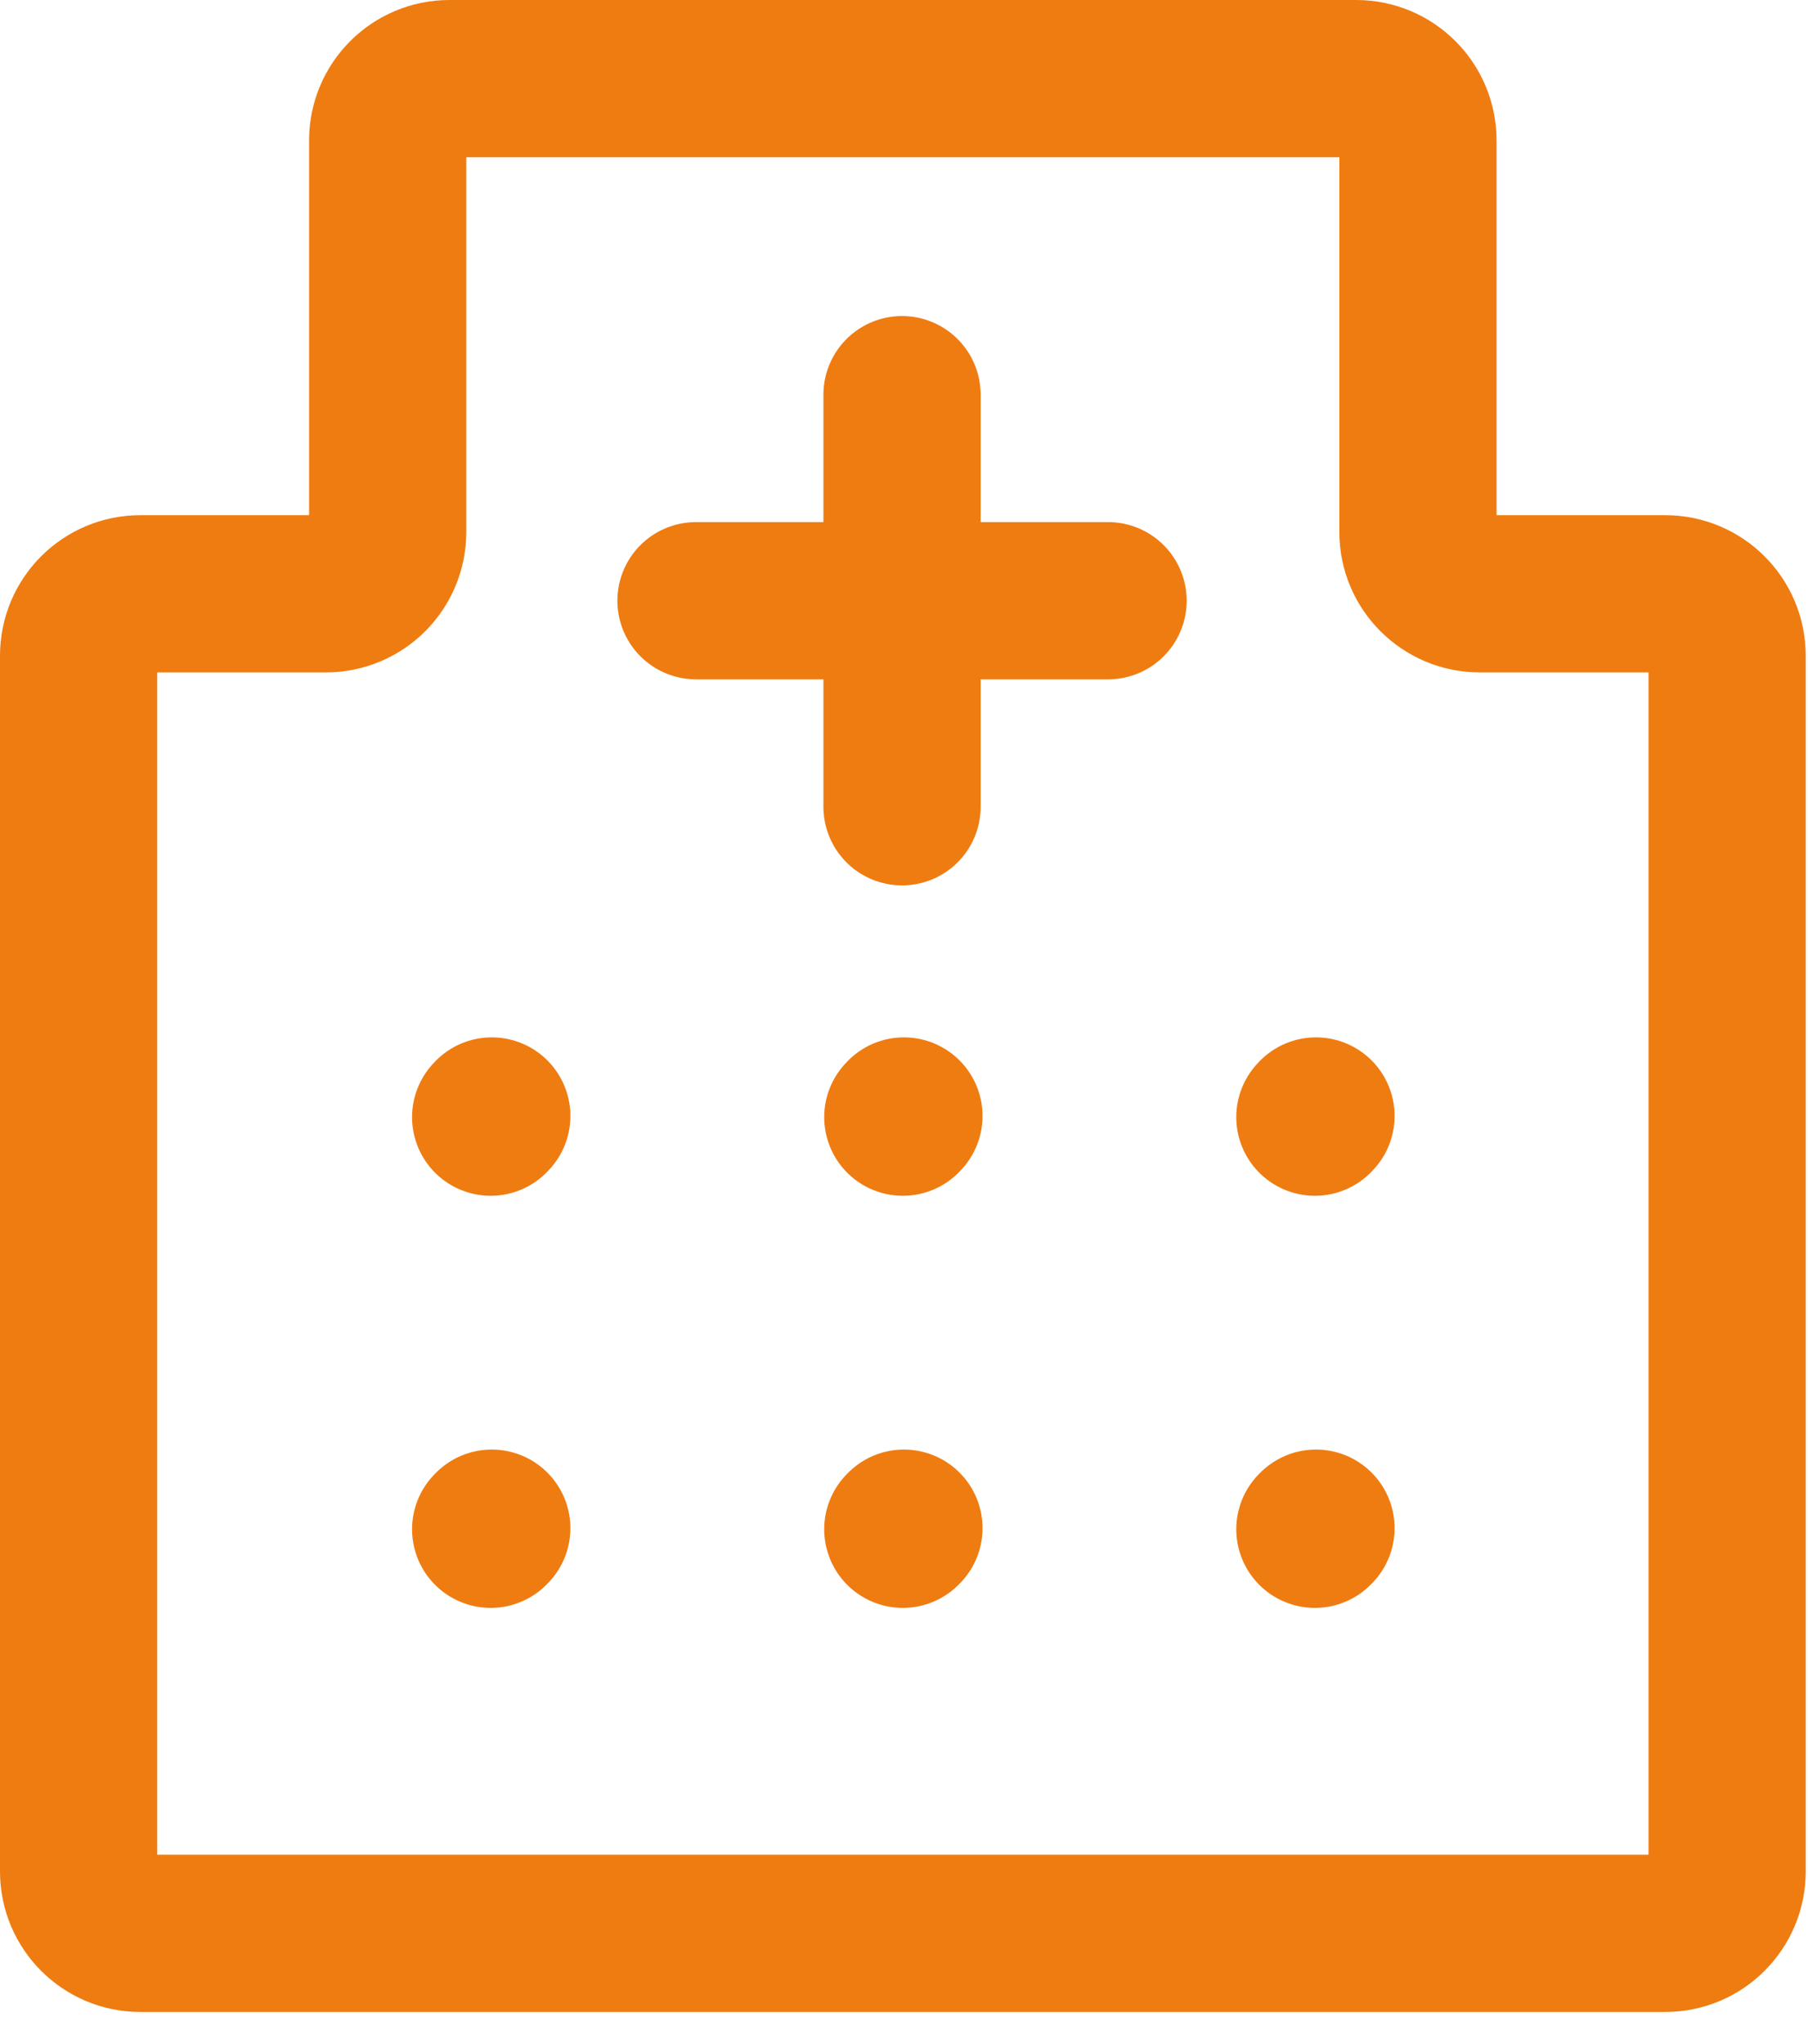 <svg width="23" height="26" viewBox="0 0 23 26" fill="none" xmlns="http://www.w3.org/2000/svg">
<path d="M4.146 7.553C4.58 7.553 4.932 7.201 4.932 6.767V1.786C4.932 1.352 5.284 1 5.718 1H17.252C17.686 1 18.038 1.352 18.038 1.786V6.767C18.038 7.201 18.391 7.553 18.825 7.553H21.184C21.618 7.553 21.971 7.905 21.971 8.34V23.805C21.971 24.24 21.618 24.592 21.184 24.592H1.786C1.352 24.592 1 24.24 1 23.805V8.34C1 7.905 1.352 7.553 1.786 7.553H4.146Z" stroke="#EF7C11" stroke-width="2"/>
<path d="M8.854 7.641H11.475M11.475 7.641H14.096M11.475 7.641V5.02M11.475 7.641V10.262" stroke="#EF7C11" stroke-width="2" stroke-linecap="round" stroke-linejoin="round"/>
<path d="M16.727 19.452L16.741 19.438" stroke="#EF7C11" stroke-width="2" stroke-linecap="round" stroke-linejoin="round"/>
<path d="M16.727 14.21L16.741 14.195" stroke="#EF7C11" stroke-width="2" stroke-linecap="round" stroke-linejoin="round"/>
<path d="M11.485 14.21L11.499 14.195" stroke="#EF7C11" stroke-width="2" stroke-linecap="round" stroke-linejoin="round"/>
<path d="M6.242 14.21L6.256 14.195" stroke="#EF7C11" stroke-width="2" stroke-linecap="round" stroke-linejoin="round"/>
<path d="M6.242 19.452L6.256 19.438" stroke="#EF7C11" stroke-width="2" stroke-linecap="round" stroke-linejoin="round"/>
<path d="M11.485 19.452L11.499 19.438" stroke="#EF7C11" stroke-width="2" stroke-linecap="round" stroke-linejoin="round"/>
</svg>
